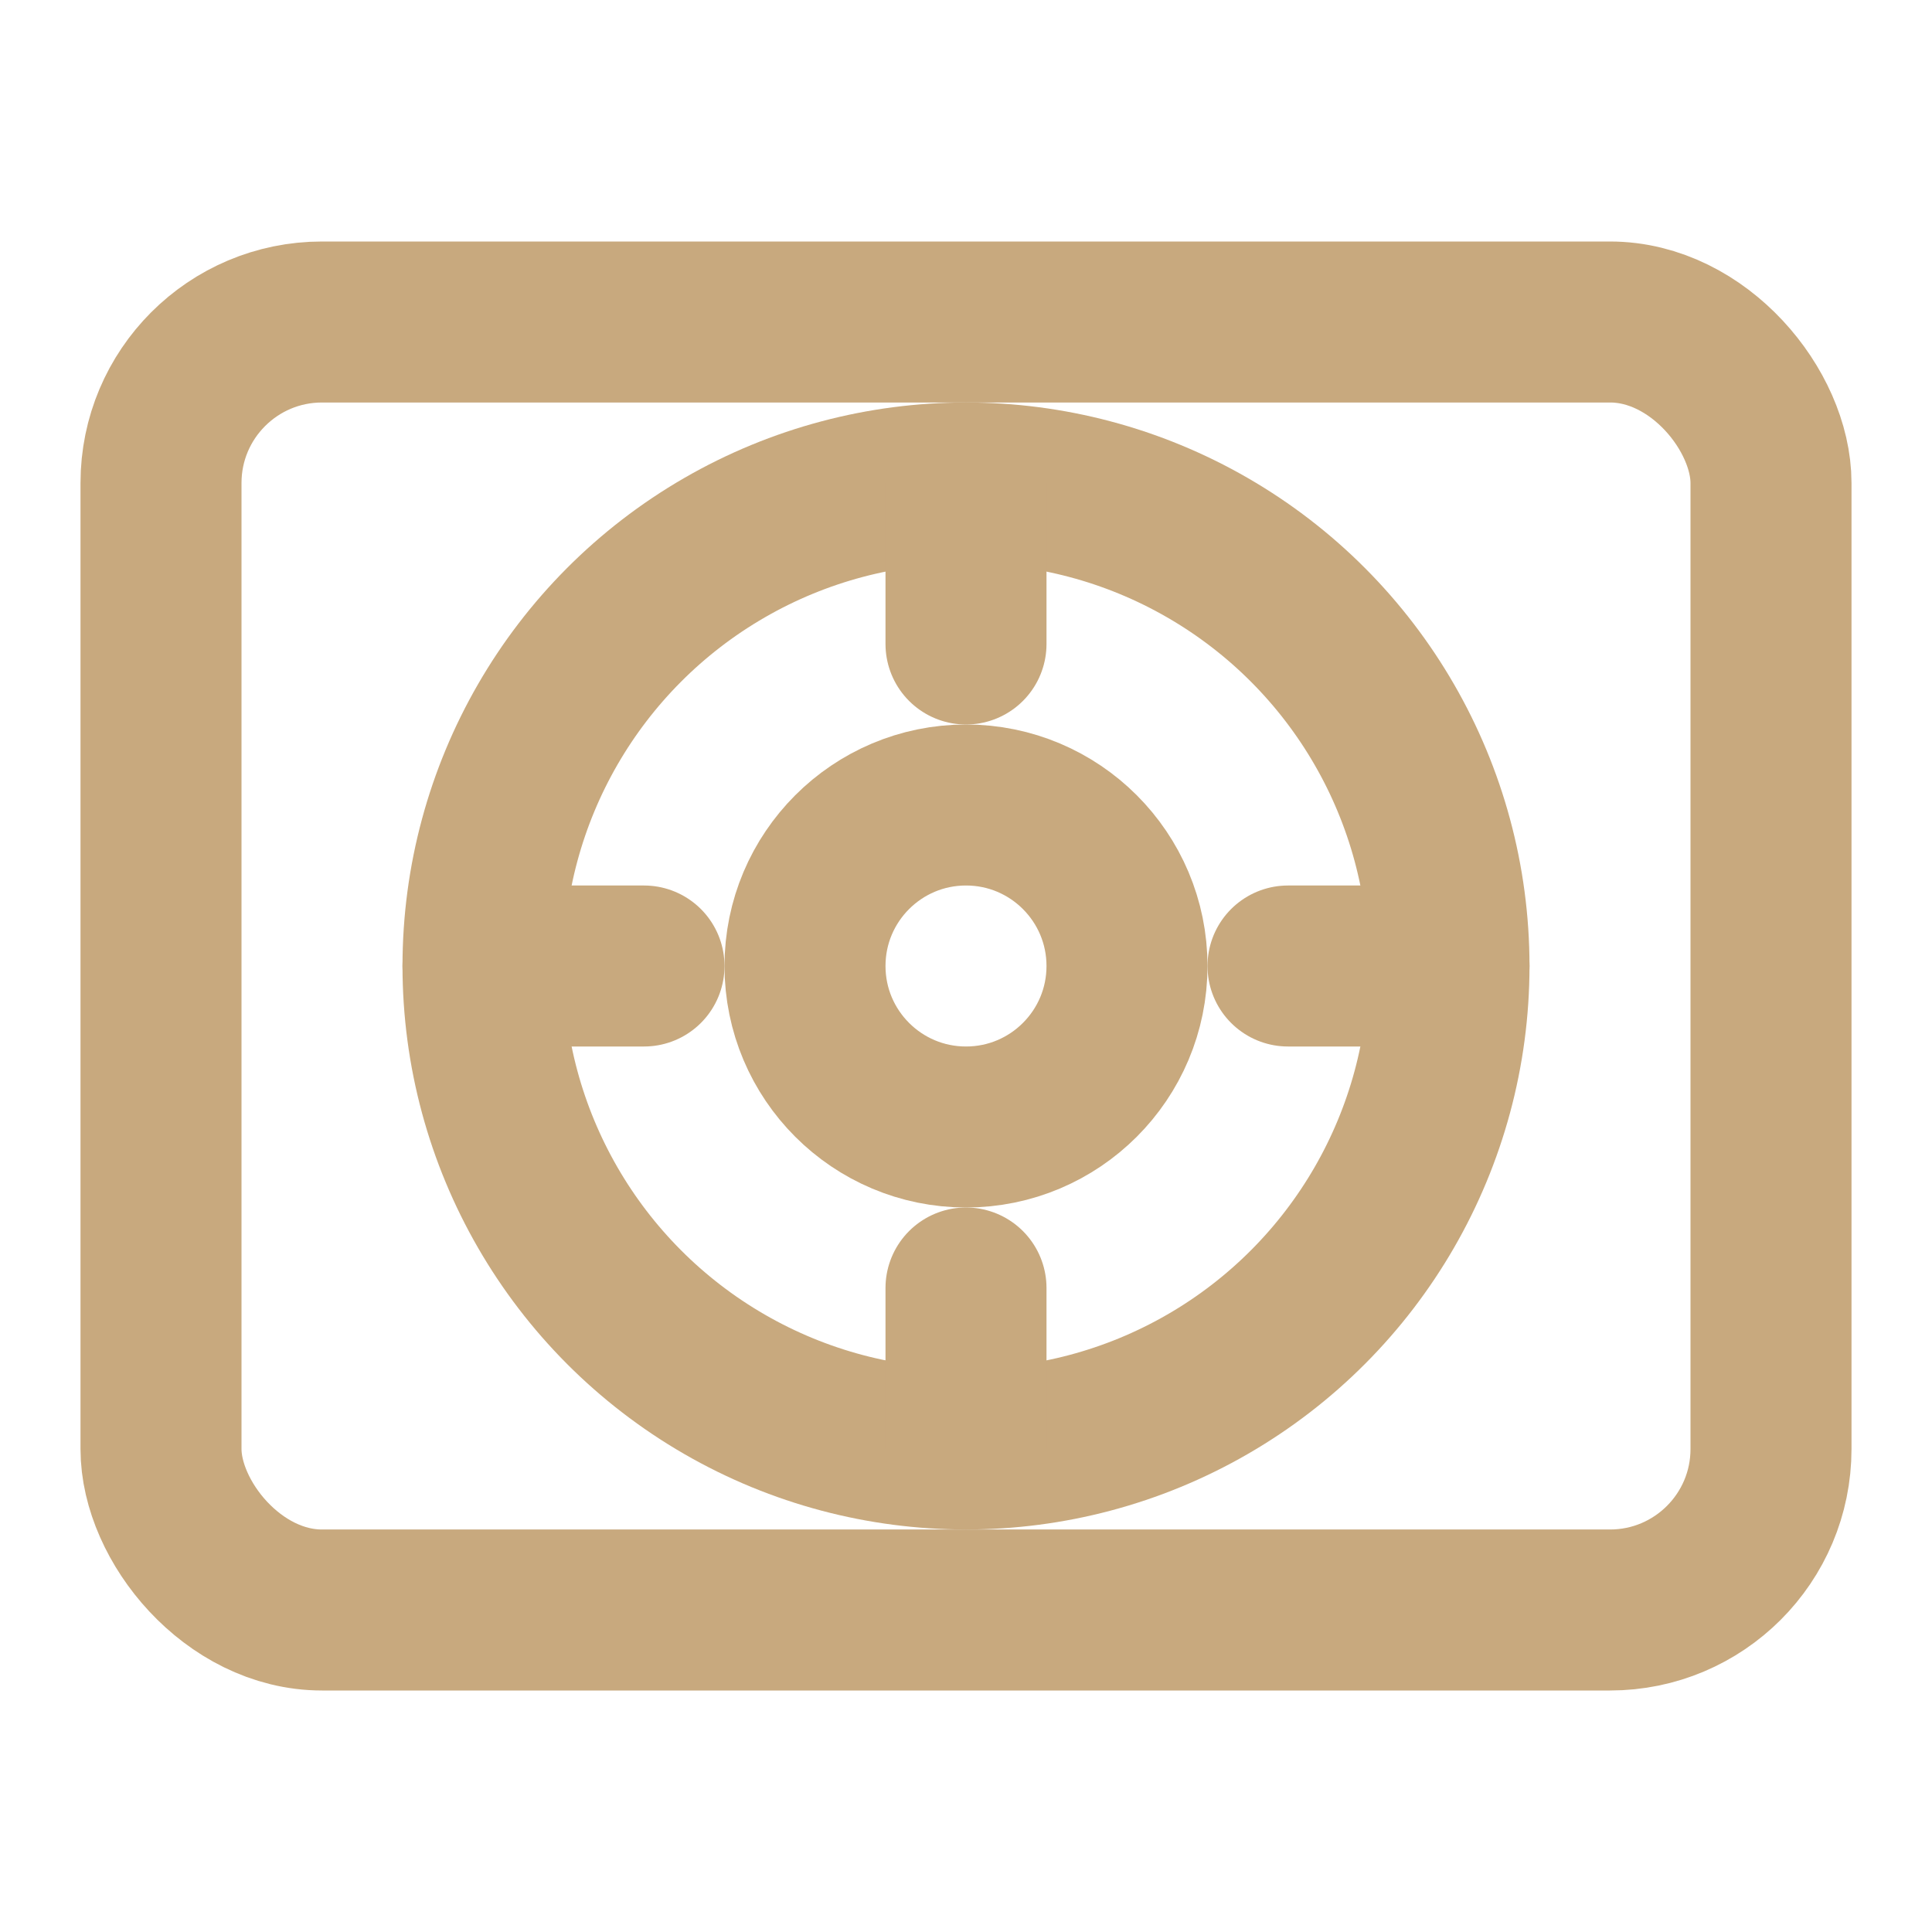 <svg xmlns="http://www.w3.org/2000/svg" viewBox="0 0 24 24" fill="none" stroke="#c8a97e" stroke-width="2" stroke-linecap="round" stroke-linejoin="round">
    <rect x="2" y="4" width="20" height="16" rx="2"/>
    <circle cx="12" cy="12" r="6"/>
    <circle cx="12" cy="12" r="2"/>
    <path d="M12 6v2"/>
    <path d="M12 16v2"/>
    <path d="M6 12h2"/>
    <path d="M16 12h2"/>
</svg> 